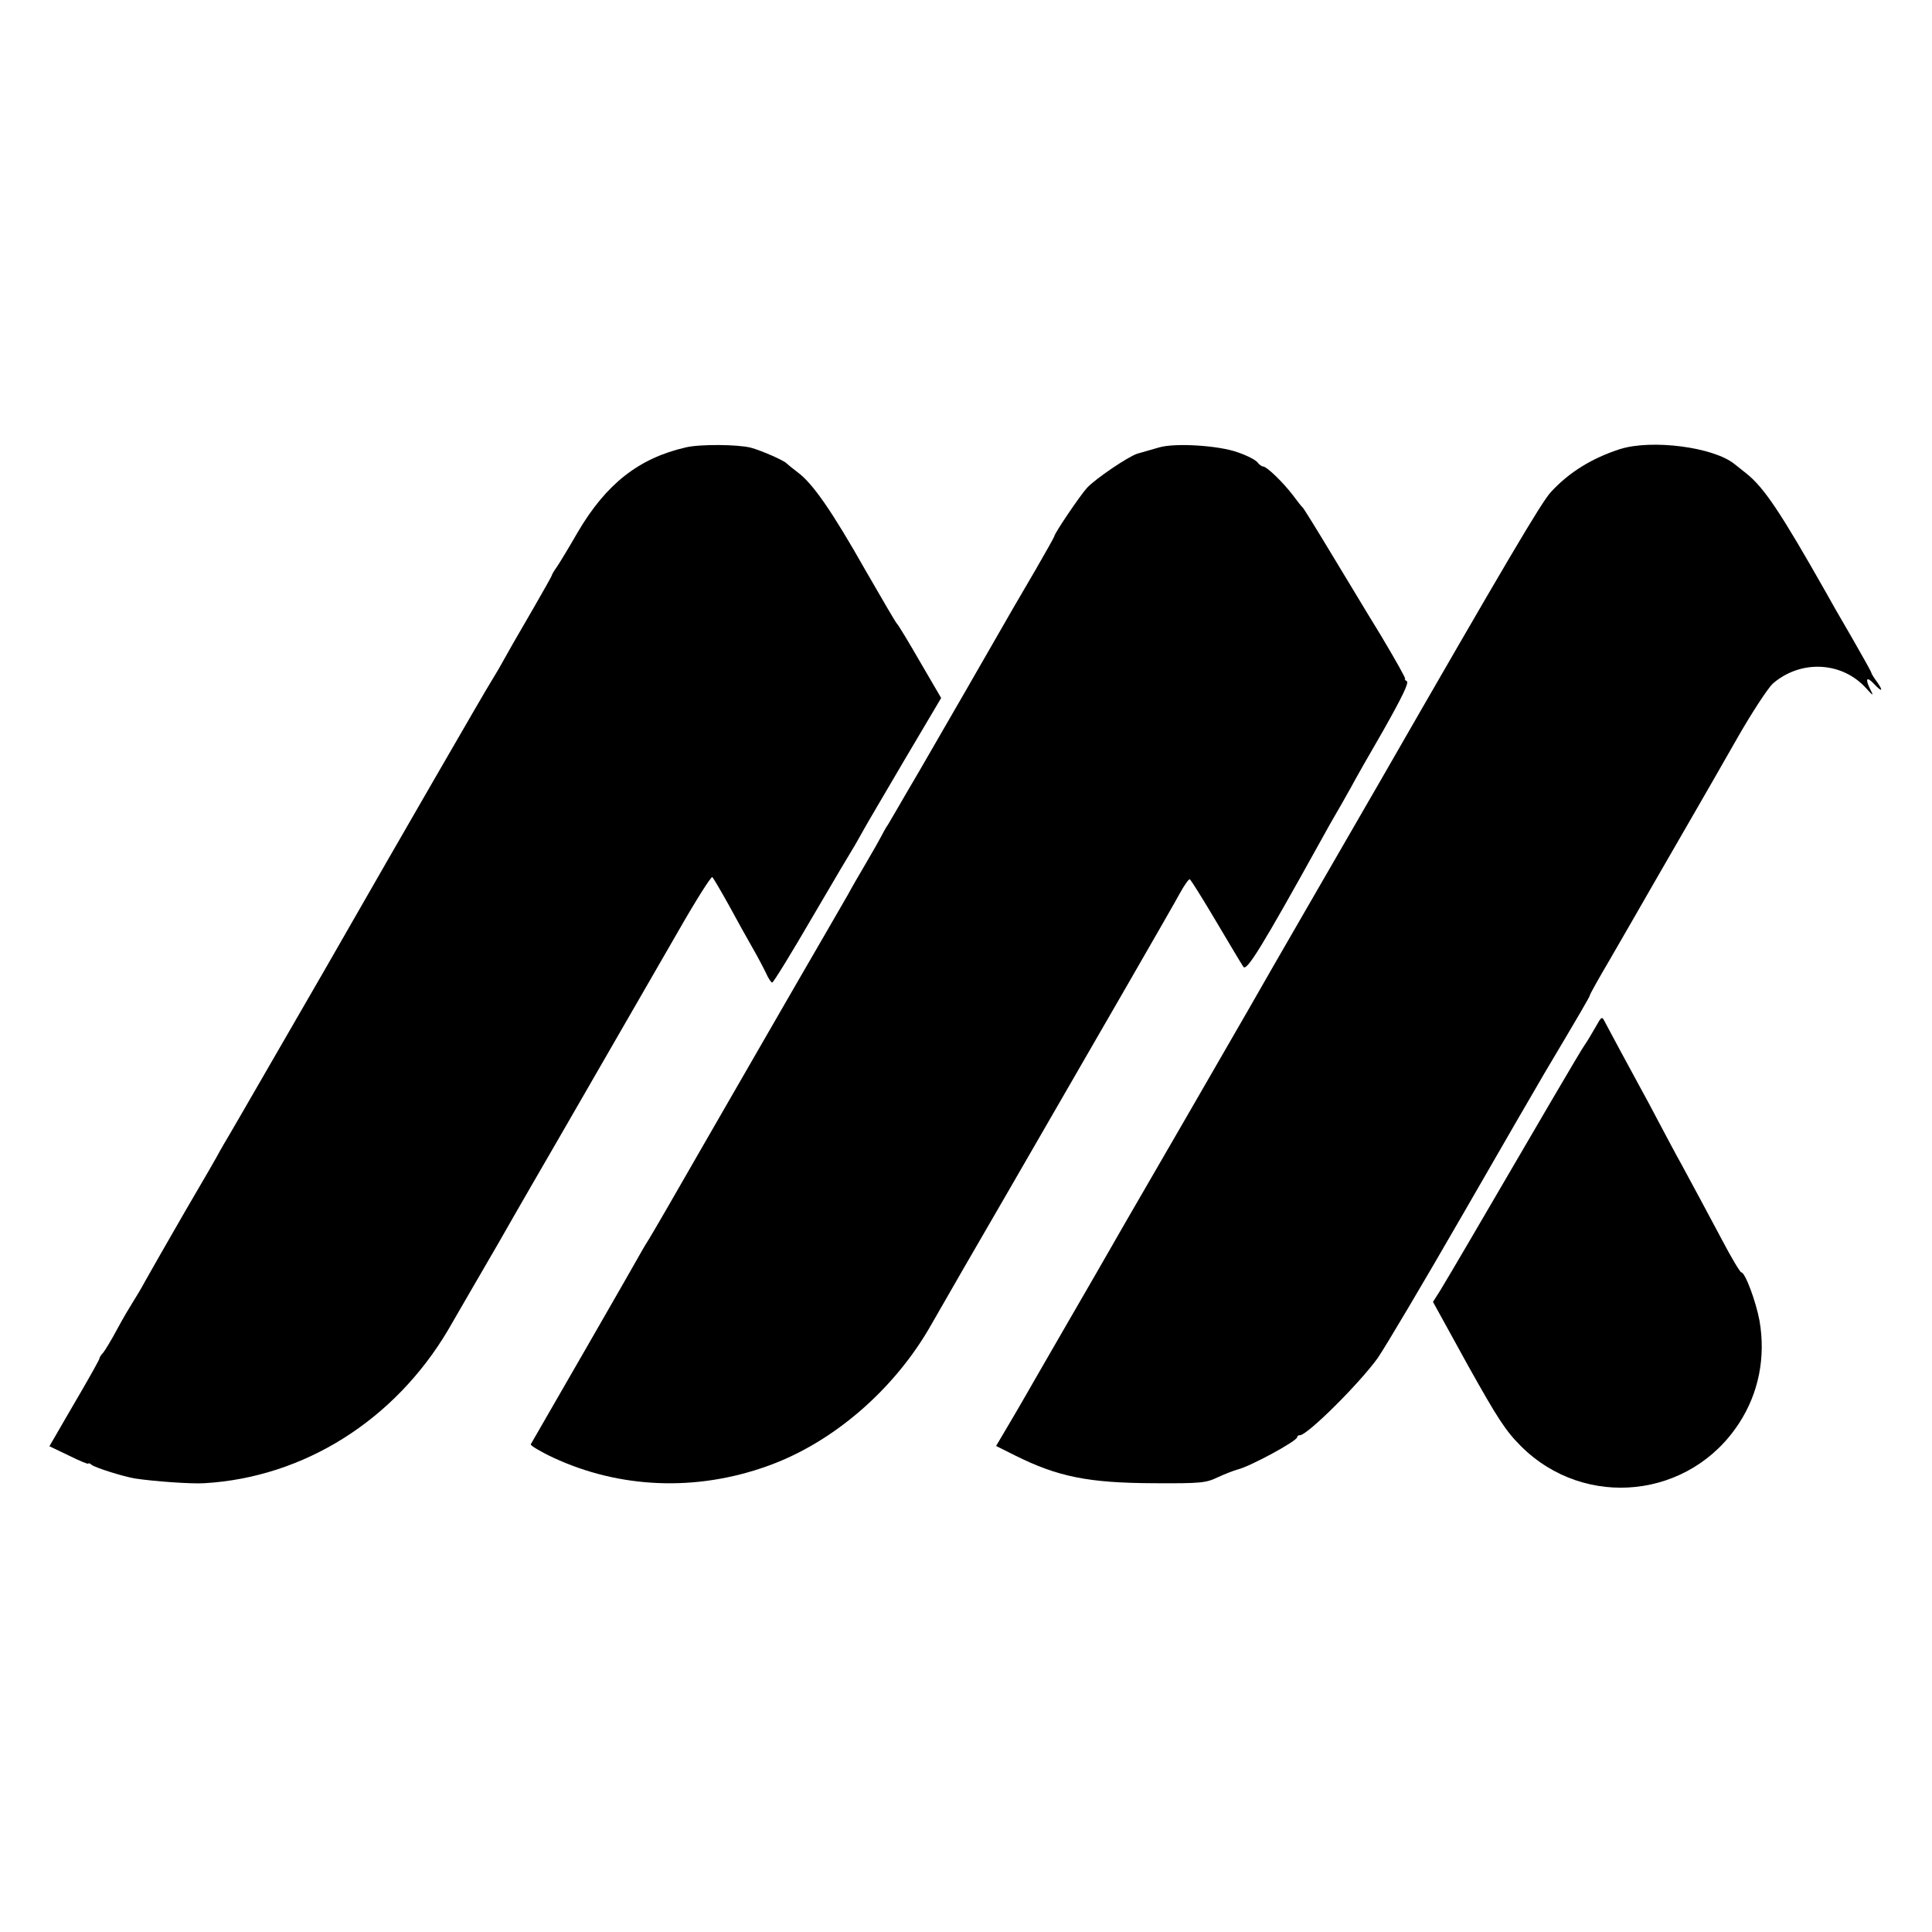 <?xml version="1.0" standalone="no"?>
<!DOCTYPE svg PUBLIC "-//W3C//DTD SVG 20010904//EN"
 "http://www.w3.org/TR/2001/REC-SVG-20010904/DTD/svg10.dtd">
<svg version="1.0" xmlns="http://www.w3.org/2000/svg"
 width="700pt" height="700pt" viewBox="0 0 700 700"
 preserveAspectRatio="xMidYMid meet">
<g transform="translate(0,700) scale(0.1,-0.1)"
fill="#000000" stroke="none">
<path d="M2485 5379 c-171 -39 -289 -133 -391 -306 -31 -54 -65 -110 -75 -125
-11 -15 -19 -29 -19 -31 0 -3 -29 -54 -64 -115 -59 -101 -100 -173 -130 -227
-6 -11 -19 -31 -27 -45 -13 -19 -381 -657 -497 -860 -11 -19 -60 -105 -109
-190 -49 -85 -143 -247 -208 -360 -65 -113 -126 -218 -136 -235 -10 -16 -24
-41 -32 -55 -7 -14 -64 -113 -127 -220 -62 -107 -126 -220 -143 -250 -16 -30
-38 -66 -47 -80 -9 -14 -34 -56 -55 -95 -20 -38 -44 -77 -51 -86 -8 -8 -14
-18 -14 -22 0 -3 -30 -57 -66 -119 -36 -62 -77 -132 -90 -155 l-25 -43 71 -34
c38 -19 70 -32 70 -29 0 3 6 1 13 -5 13 -10 114 -42 157 -49 66 -10 201 -20
250 -17 361 21 690 228 884 556 24 42 106 183 182 314 75 132 178 309 227 394
183 317 312 541 425 737 64 112 119 199 123 195 4 -4 31 -50 60 -102 28 -52
67 -122 86 -155 19 -33 41 -75 49 -92 8 -18 18 -33 22 -33 4 0 70 107 146 238
76 130 146 248 155 262 8 14 22 39 31 55 9 17 76 130 148 253 l132 223 -77
132 c-42 73 -79 134 -83 137 -4 3 -55 91 -115 195 -120 212 -190 313 -244 353
-20 15 -38 30 -41 33 -8 10 -92 47 -130 57 -47 12 -185 13 -235 1z"/>
<path d="M4200 5379 c-53 -15 -53 -15 -80 -23 -35 -12 -150 -90 -181 -123 -25
-27 -119 -166 -119 -176 0 -2 -30 -56 -66 -118 -37 -63 -74 -127 -84 -144 -46
-81 -294 -511 -340 -590 -29 -49 -62 -106 -73 -125 -11 -19 -28 -48 -38 -65
-11 -16 -22 -37 -26 -45 -4 -8 -28 -51 -54 -95 -26 -44 -56 -96 -66 -115 -11
-19 -95 -165 -188 -325 -92 -159 -246 -427 -343 -595 -96 -168 -182 -316 -191
-330 -9 -14 -21 -34 -27 -45 -8 -16 -385 -671 -401 -698 -2 -4 34 -26 81 -48
240 -112 517 -124 776 -31 237 84 462 278 595 514 8 15 199 346 284 492 330
571 591 1023 615 1068 17 31 34 55 37 52 4 -2 47 -71 95 -152 48 -81 92 -155
99 -165 12 -17 66 70 281 458 15 28 49 88 76 134 26 46 48 85 48 86 0 1 45 80
100 175 70 124 96 177 87 182 -7 4 -9 8 -6 8 4 0 -36 71 -88 158 -53 86 -136
225 -186 307 -50 83 -93 152 -96 155 -4 3 -20 23 -36 45 -34 45 -95 105 -109
105 -5 0 -14 7 -20 15 -6 8 -38 25 -71 36 -68 25 -227 35 -285 18z"/>
<path d="M5870 5373 c-102 -33 -185 -84 -251 -156 -33 -35 -163 -255 -624
-1057 -78 -135 -195 -337 -260 -450 -105 -182 -144 -249 -214 -372 -10 -18
-110 -190 -221 -383 -111 -192 -210 -363 -220 -380 -9 -16 -60 -104 -112 -195
-53 -91 -146 -253 -208 -360 -61 -107 -121 -209 -132 -227 l-19 -32 68 -34
c156 -78 267 -100 503 -101 170 -1 189 1 231 21 26 12 59 25 74 29 45 11 215
103 215 117 0 4 4 7 10 7 27 0 216 188 282 280 25 36 164 270 308 520 144 250
277 480 295 510 132 222 165 279 165 283 0 4 32 61 72 129 39 68 113 195 163
283 51 88 118 205 150 260 32 55 100 174 152 265 52 91 109 177 126 193 99 86
246 81 334 -12 32 -35 33 -35 18 -6 -18 37 -11 45 15 17 29 -31 35 -27 11 7
-12 16 -21 31 -21 34 0 3 -32 60 -71 128 -40 68 -82 142 -94 164 -162 286
-223 378 -287 429 -18 14 -38 30 -44 35 -76 61 -298 90 -414 54z"/>
<path d="M5780 3277 c-13 -23 -31 -53 -41 -67 -15 -22 -151 -254 -414 -705
-45 -77 -93 -158 -107 -181 l-26 -41 126 -229 c109 -195 137 -238 193 -294
232 -231 614 -190 791 85 70 108 96 238 73 370 -13 70 -52 175 -66 175 -4 0
-36 53 -70 118 -64 120 -94 176 -146 272 -17 30 -52 96 -78 145 -26 50 -60
113 -75 140 -32 59 -109 201 -125 232 -11 22 -12 21 -35 -20z"/>
</g>
</svg>
